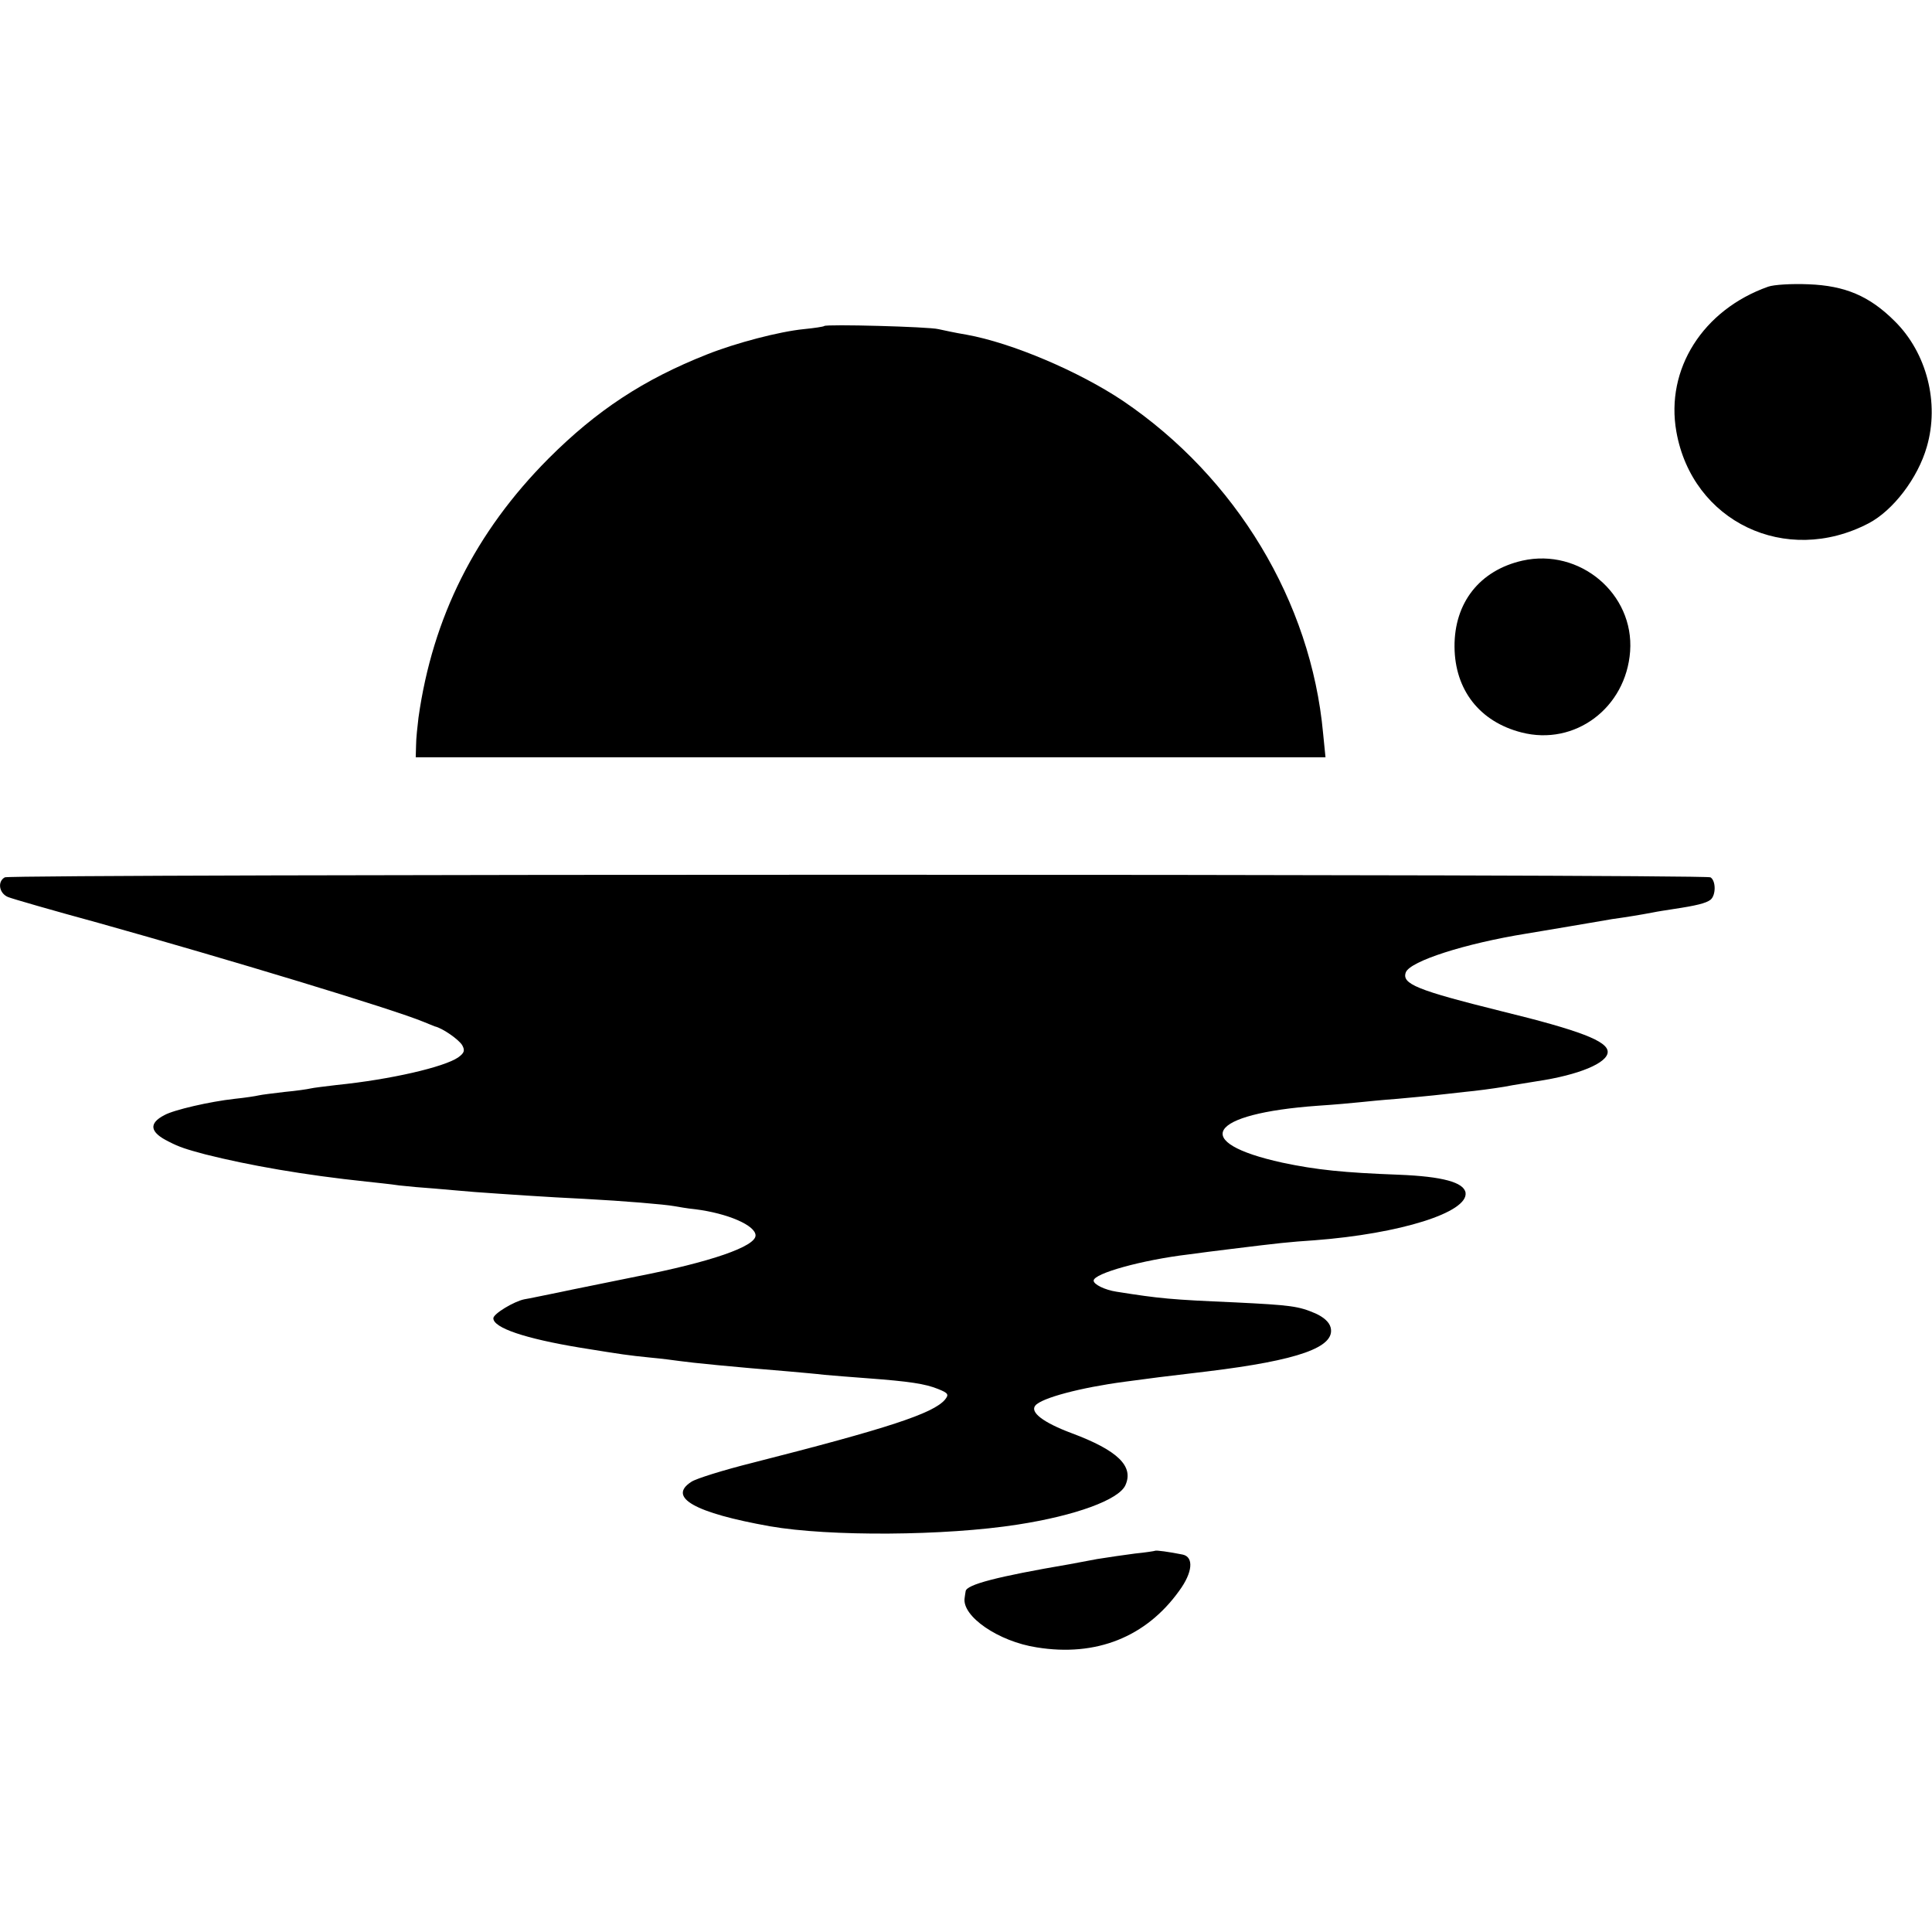 <?xml version="1.0" standalone="no"?>
<!DOCTYPE svg PUBLIC "-//W3C//DTD SVG 20010904//EN"
 "http://www.w3.org/TR/2001/REC-SVG-20010904/DTD/svg10.dtd">
<svg version="1.0" xmlns="http://www.w3.org/2000/svg"
 width="560pt" height="560pt" viewBox="0 0 560 560"
 preserveAspectRatio="xMidYMid meet">
<g transform="translate(0,560) scale(0.1,-0.1)"
fill="#000000" stroke="none">
<path d="M5125 4769 c-189 -67 -298 -239 -266 -420 46 -261 317 -391 557 -266
71 37 143 131 169 222 37 127 0 272 -93 364 -73 73 -144 103 -250 107 -48 2
-100 -1 -117 -7z"/>
<path d="M2389 4655 c-2 -2 -29 -6 -59 -9 -71 -7 -197 -40 -280 -73 -185 -73
-321 -163 -460 -302 -212 -213 -336 -460 -377 -751 -3 -25 -7 -61 -7 -80 l-1
-35 1318 0 1319 0 -7 70 c-35 381 -252 741 -580 963 -127 85 -321 168 -454
192 -31 5 -67 13 -81 16 -27 7 -326 15 -331 9z"/>
<path d="M4413 3975 c-124 -28 -198 -122 -197 -250 1 -125 73 -217 194 -248
155 -40 303 71 315 235 12 167 -146 300 -312 263z"/>
<path d="M14 3057 c-22 -12 -17 -46 9 -57 12 -5 130 -39 262 -75 375 -105 854
-250 943 -287 15 -6 29 -12 32 -13 23 -5 71 -39 80 -55 8 -15 6 -22 -12 -35
-41 -28 -195 -64 -353 -80 -33 -4 -67 -8 -75 -10 -8 -2 -42 -7 -75 -10 -33 -4
-67 -8 -75 -10 -8 -2 -40 -7 -70 -10 -72 -8 -176 -32 -203 -47 -47 -24 -43
-50 12 -77 31 -16 50 -22 106 -37 127 -32 287 -60 468 -79 26 -3 68 -7 94 -11
26 -3 72 -7 102 -9 31 -3 83 -7 116 -10 83 -6 213 -15 320 -20 113 -6 232 -16
259 -21 12 -2 39 -7 61 -9 95 -12 175 -47 175 -76 0 -32 -130 -77 -345 -119
-82 -17 -184 -37 -225 -46 -41 -8 -86 -18 -100 -20 -30 -6 -90 -42 -90 -55 0
-28 93 -59 250 -85 130 -21 137 -22 205 -29 33 -3 71 -8 85 -10 35 -5 155 -17
315 -30 33 -3 80 -7 105 -10 25 -2 81 -7 125 -10 121 -9 167 -16 204 -31 30
-12 32 -16 20 -31 -34 -40 -165 -83 -558 -183 -84 -21 -164 -46 -177 -55 -70
-45 9 -90 228 -129 172 -30 508 -28 718 5 168 26 293 72 312 114 25 55 -22
101 -156 151 -83 31 -121 61 -105 80 18 22 131 52 259 69 82 11 104 14 240 30
263 32 371 70 357 127 -4 16 -20 30 -44 41 -49 21 -70 24 -233 32 -186 8 -218
11 -344 31 -33 5 -66 21 -66 32 0 21 141 60 275 76 28 4 84 11 125 16 138 17
165 20 240 25 249 19 446 81 438 138 -5 30 -67 47 -193 52 -160 6 -239 14
-338 35 -269 59 -217 142 103 165 47 3 101 8 120 10 19 2 69 7 110 10 41 4 89
8 105 10 17 2 57 6 90 10 33 3 85 10 115 15 30 6 73 12 95 16 121 18 205 53
205 85 0 31 -79 62 -308 118 -245 61 -290 79 -277 113 13 32 170 83 350 112
17 3 73 12 125 21 52 9 107 18 123 21 15 2 42 6 60 9 17 3 43 7 57 10 14 3 41
7 60 10 67 10 95 17 108 27 16 13 16 55 0 65 -17 10 -4925 10 -4944 0z"/>
<path d="M3348 1105 c-2 -1 -28 -5 -58 -8 -30 -4 -80 -11 -110 -16 -30 -6 -66
-12 -80 -15 -211 -36 -298 -59 -301 -78 -1 -4 -2 -14 -3 -20 -8 -53 98 -126
209 -143 172 -28 317 30 413 164 39 53 43 98 10 105 -40 8 -77 13 -80 11z"/>
</g>
</svg>

